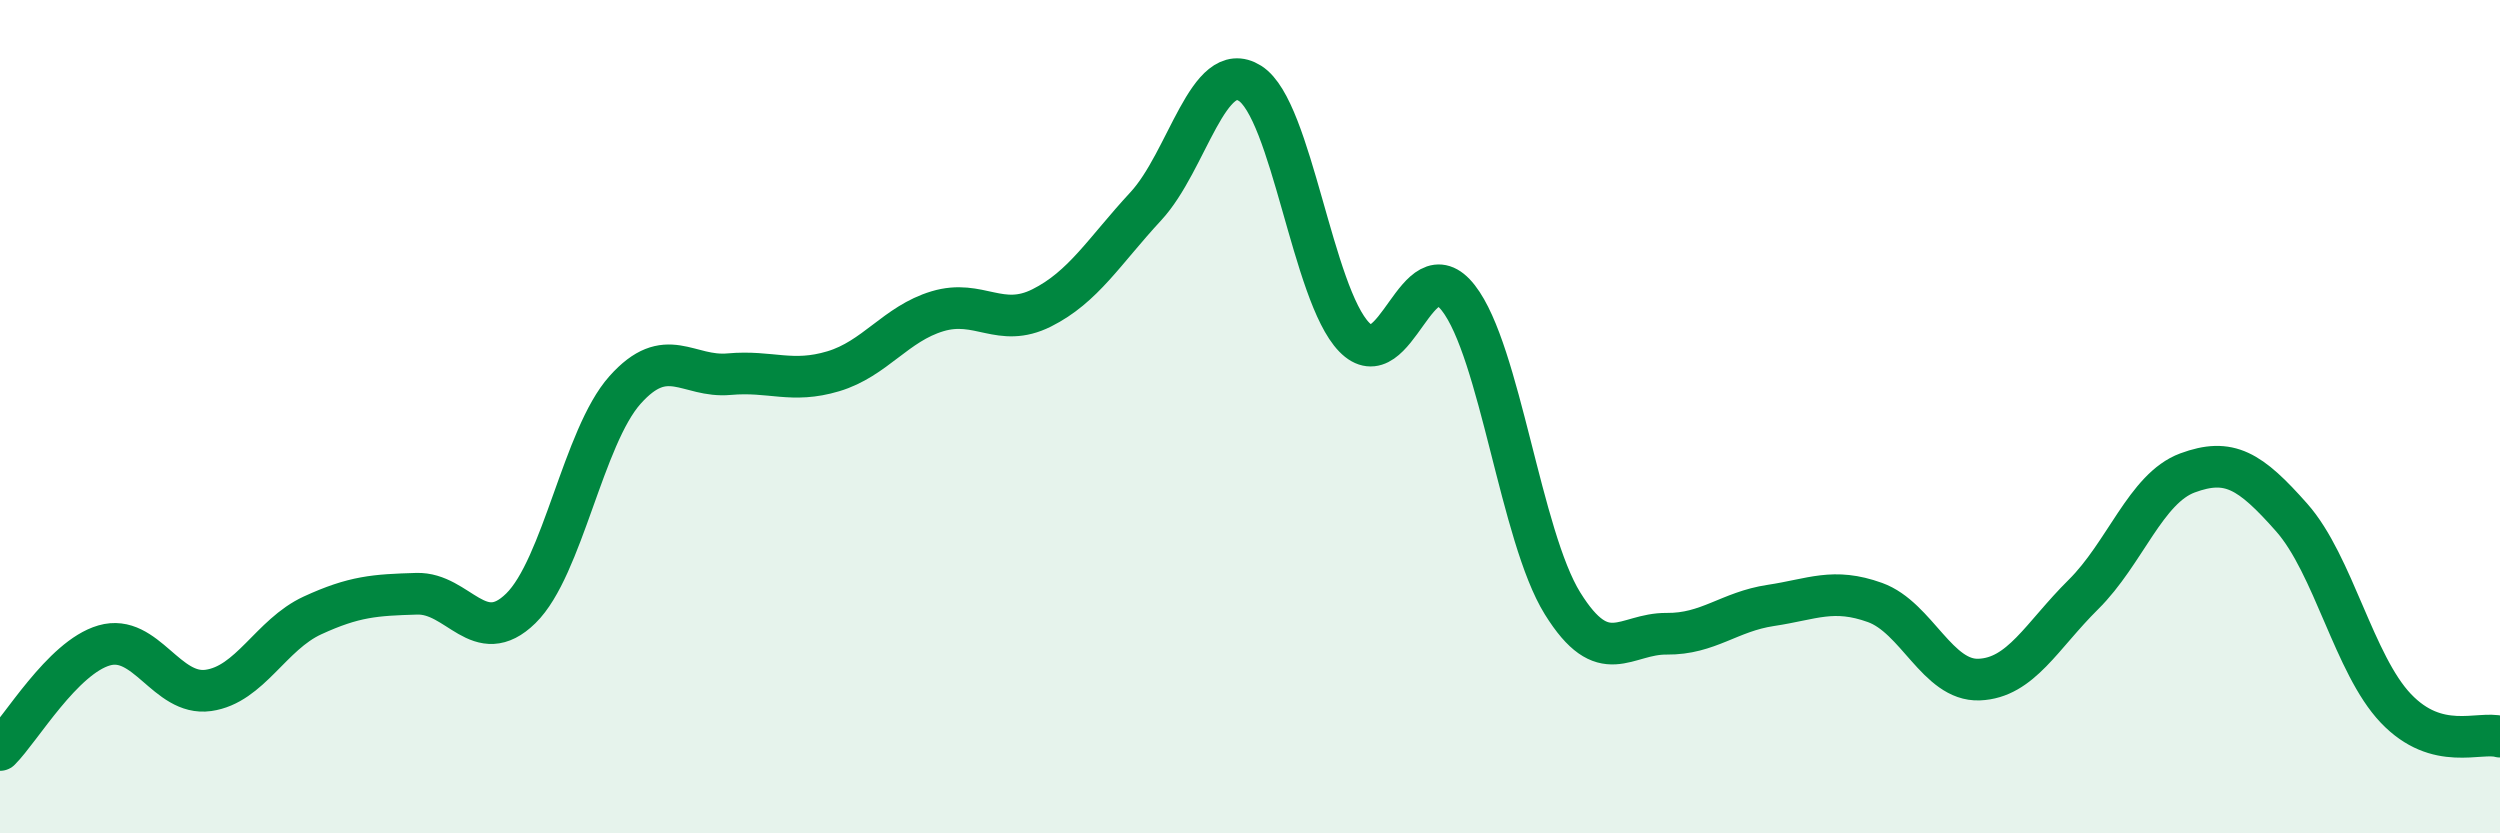 
    <svg width="60" height="20" viewBox="0 0 60 20" xmlns="http://www.w3.org/2000/svg">
      <path
        d="M 0,18 C 0.5,17.5 1.5,15.78 2.5,15.49 C 3.5,15.2 4,16.71 5,16.57 C 6,16.43 6.5,15.23 7.5,14.77 C 8.5,14.31 9,14.28 10,14.25 C 11,14.22 11.5,15.58 12.5,14.6 C 13.5,13.62 14,10.48 15,9.36 C 16,8.24 16.5,9.07 17.5,8.98 C 18.5,8.89 19,9.21 20,8.91 C 21,8.61 21.5,7.77 22.5,7.47 C 23.5,7.17 24,7.89 25,7.39 C 26,6.89 26.5,6.03 27.5,4.95 C 28.5,3.87 29,1.37 30,2 C 31,2.63 31.5,7.06 32.5,8.09 C 33.5,9.12 34,5.87 35,7.15 C 36,8.43 36.5,12.87 37.5,14.48 C 38.5,16.09 39,15.2 40,15.21 C 41,15.22 41.5,14.68 42.5,14.53 C 43.5,14.38 44,14.1 45,14.46 C 46,14.82 46.5,16.35 47.5,16.31 C 48.5,16.27 49,15.26 50,14.27 C 51,13.28 51.5,11.72 52.5,11.35 C 53.5,10.98 54,11.29 55,12.42 C 56,13.55 56.5,15.95 57.5,17 C 58.5,18.05 59.5,17.54 60,17.68L60 20L0 20Z"
        fill="#008740"
        opacity="0.1"
        stroke-linecap="round"
        stroke-linejoin="round"
      />
      <path
        d="M 0,18 C 0.5,17.5 1.5,15.78 2.5,15.49 C 3.5,15.2 4,16.71 5,16.57 C 6,16.43 6.5,15.23 7.5,14.77 C 8.5,14.31 9,14.28 10,14.25 C 11,14.22 11.5,15.58 12.5,14.6 C 13.5,13.62 14,10.48 15,9.36 C 16,8.24 16.5,9.07 17.5,8.98 C 18.5,8.89 19,9.21 20,8.91 C 21,8.61 21.5,7.77 22.5,7.47 C 23.5,7.17 24,7.89 25,7.39 C 26,6.89 26.5,6.03 27.5,4.95 C 28.5,3.87 29,1.37 30,2 C 31,2.63 31.5,7.06 32.5,8.09 C 33.5,9.12 34,5.87 35,7.15 C 36,8.43 36.5,12.87 37.5,14.48 C 38.5,16.09 39,15.2 40,15.21 C 41,15.22 41.5,14.68 42.5,14.53 C 43.5,14.38 44,14.1 45,14.46 C 46,14.82 46.5,16.35 47.5,16.31 C 48.5,16.27 49,15.26 50,14.27 C 51,13.28 51.5,11.72 52.5,11.35 C 53.5,10.98 54,11.29 55,12.42 C 56,13.55 56.5,15.95 57.5,17 C 58.5,18.05 59.5,17.54 60,17.68"
        stroke="#008740"
        stroke-width="1"
        fill="none"
        stroke-linecap="round"
        stroke-linejoin="round"
      />
    </svg>
  